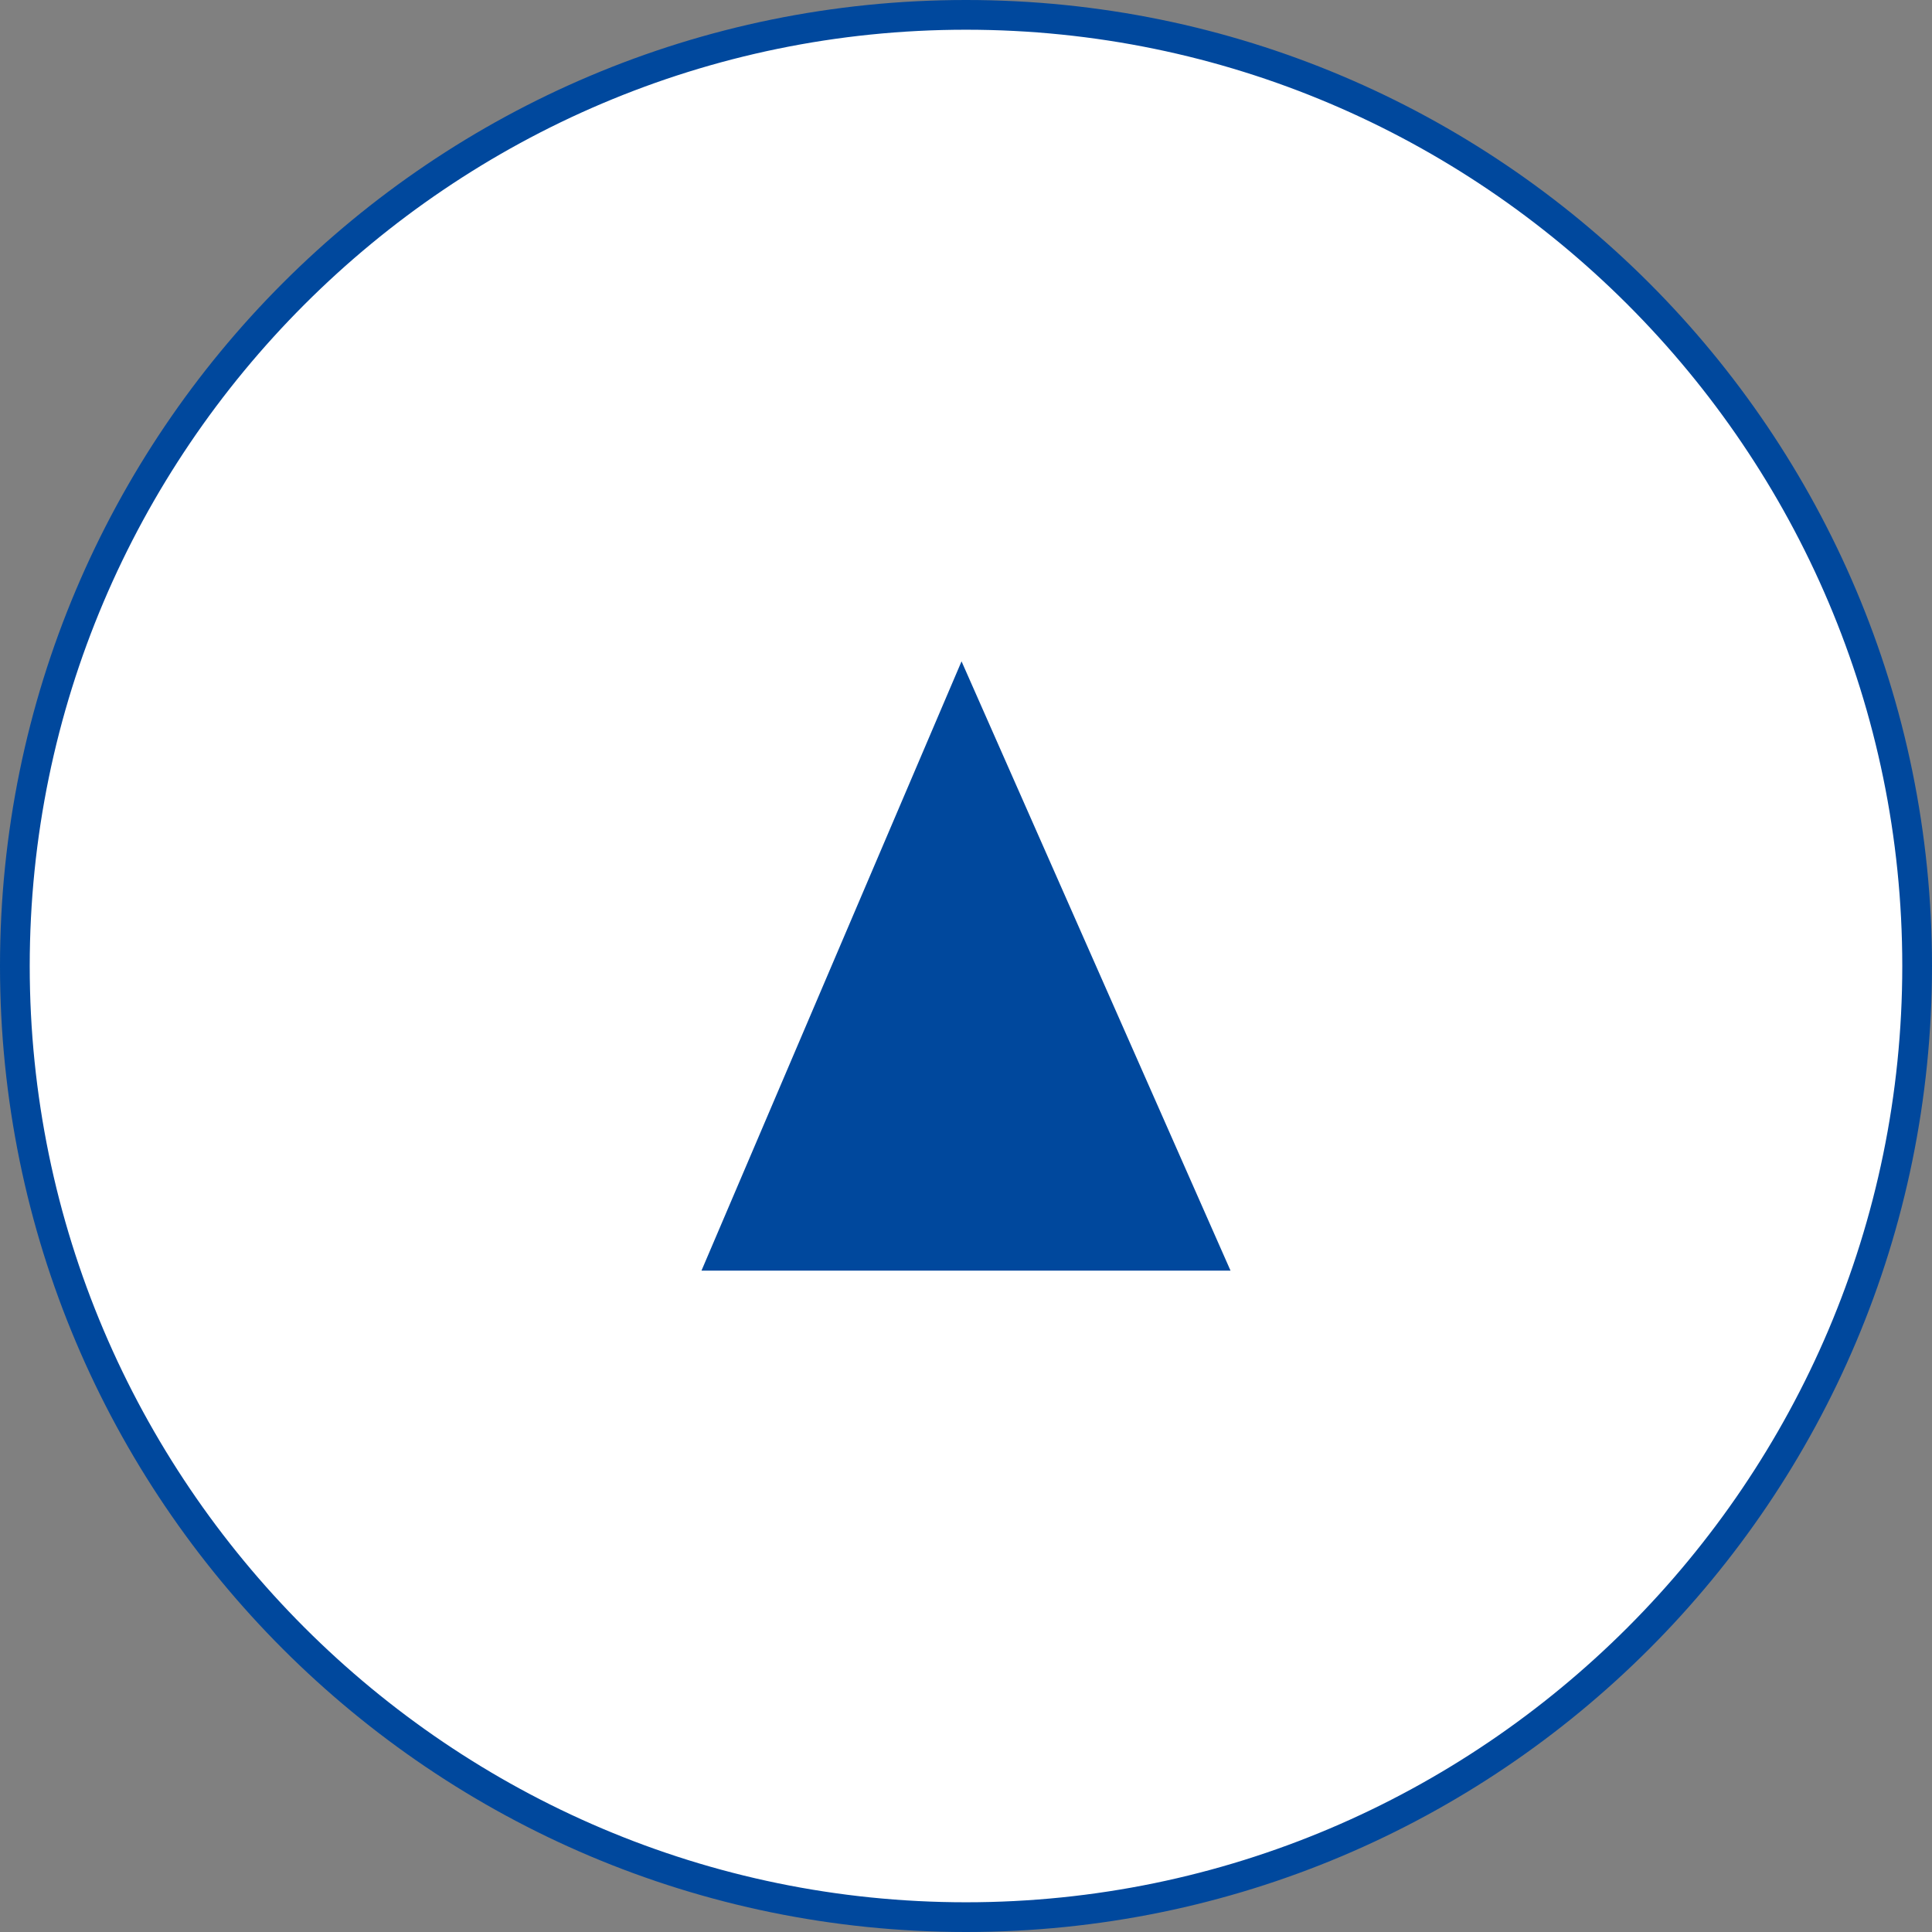 <?xml version="1.0" encoding="UTF-8"?>
<svg id="_レイヤー_1" xmlns="http://www.w3.org/2000/svg" version="1.1" viewBox="0 0 130 130">
  <rect x="0" y="0" width="130" height="130" fill="#808080" stroke="none"/>
  <!-- Generator: Adobe Illustrator 29.8.2, SVG Export Plug-In . SVG Version: 2.1.1 Build 3)  -->
  <defs>
    <style>
      .st0 {
        fill: #fff;
      }

      .st1 {
        fill: #00489d;
      }
    </style>
  </defs>
  <g>
    <path class="st0" d="M65,129C29.7,129,1,100.3,1,65S29.7,1,65,1s64,28.7,64,64-28.7,64-64,64Z"/>
    <path class="st1" d="M65,2c34.7,0,63,28.3,63,63s-28.3,63-63,63S2,99.7,2,65,30.3,2,65,2M65,0C29.1,0,0,29.1,0,65s29.1,65,65,65,65-29.1,65-65S100.9,0,65,0h0Z"/>
  </g>
  <polygon class="st1" points="64.7 44.5 47.2 85.5 82.8 85.5 64.7 44.5"/>
</svg>
